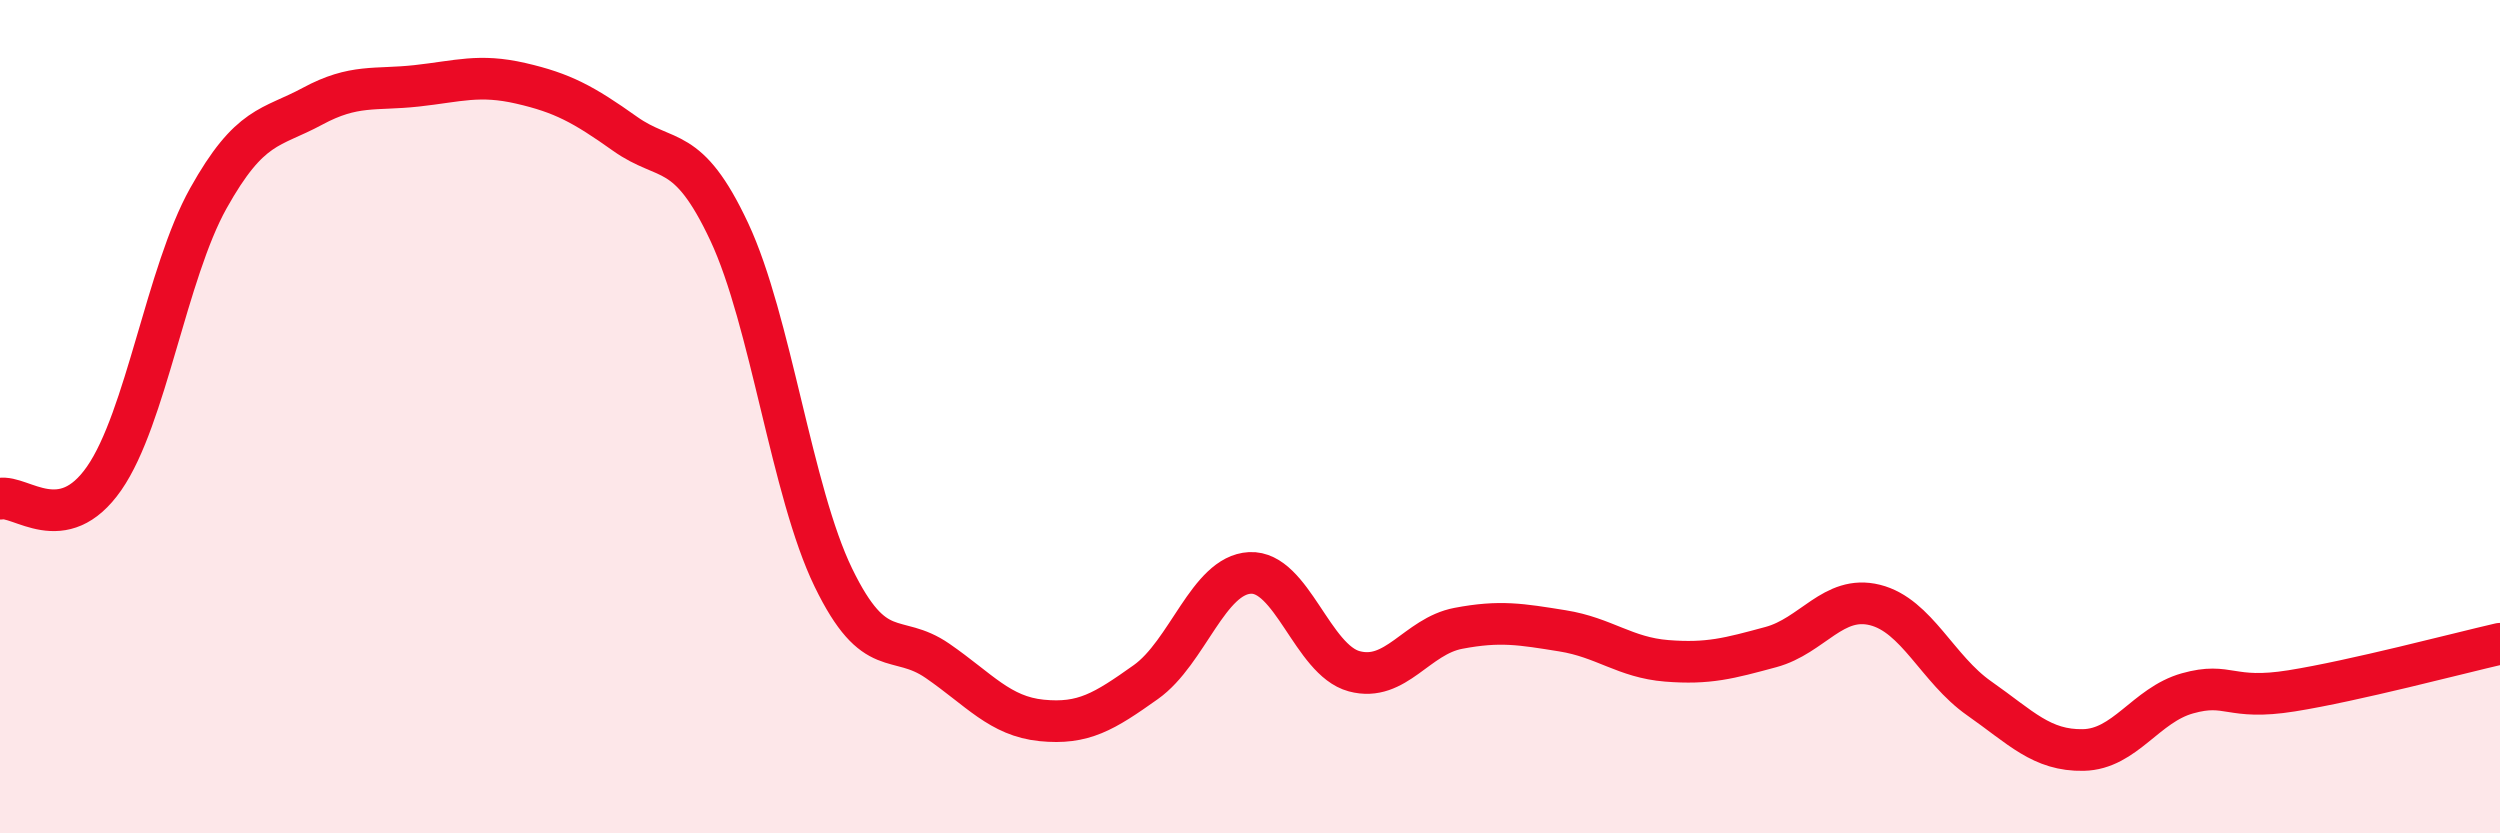 
    <svg width="60" height="20" viewBox="0 0 60 20" xmlns="http://www.w3.org/2000/svg">
      <path
        d="M 0,11.97 C 0.5,11.87 1.5,12.92 2.5,11.48 C 3.5,10.04 4,6.55 5,4.76 C 6,2.97 6.5,3.09 7.5,2.55 C 8.5,2.01 9,2.17 10,2.06 C 11,1.95 11.5,1.77 12.5,2 C 13.5,2.23 14,2.5 15,3.21 C 16,3.92 16.5,3.43 17.5,5.56 C 18.5,7.69 19,11.8 20,13.86 C 21,15.92 21.5,15.17 22.5,15.86 C 23.5,16.55 24,17.19 25,17.29 C 26,17.39 26.5,17.08 27.5,16.37 C 28.5,15.66 29,13.8 30,13.75 C 31,13.7 31.5,15.84 32.5,16.11 C 33.5,16.38 34,15.27 35,15.08 C 36,14.89 36.5,14.98 37.5,15.14 C 38.5,15.3 39,15.78 40,15.86 C 41,15.94 41.5,15.8 42.5,15.53 C 43.5,15.26 44,14.27 45,14.52 C 46,14.77 46.5,16.06 47.5,16.76 C 48.5,17.46 49,18.02 50,18 C 51,17.98 51.5,16.92 52.5,16.64 C 53.5,16.36 53.5,16.82 55,16.58 C 56.5,16.34 59,15.68 60,15.45L60 20L0 20Z"
        fill="#EB0A25"
        opacity="0.1"
        stroke-linecap="round"
        stroke-linejoin="round"
      />
      <path
        d="M 0,11.97 C 0.5,11.87 1.5,12.92 2.5,11.48 C 3.5,10.04 4,6.55 5,4.76 C 6,2.97 6.5,3.09 7.5,2.55 C 8.5,2.01 9,2.17 10,2.06 C 11,1.95 11.5,1.77 12.5,2 C 13.5,2.23 14,2.5 15,3.21 C 16,3.92 16.5,3.43 17.5,5.56 C 18.5,7.69 19,11.8 20,13.86 C 21,15.92 21.5,15.17 22.5,15.86 C 23.5,16.55 24,17.19 25,17.29 C 26,17.39 26.5,17.08 27.5,16.37 C 28.5,15.66 29,13.8 30,13.75 C 31,13.7 31.5,15.84 32.5,16.11 C 33.5,16.38 34,15.27 35,15.08 C 36,14.89 36.5,14.98 37.5,15.14 C 38.5,15.3 39,15.78 40,15.86 C 41,15.94 41.5,15.8 42.5,15.53 C 43.5,15.26 44,14.27 45,14.52 C 46,14.77 46.5,16.06 47.5,16.76 C 48.5,17.46 49,18.02 50,18 C 51,17.98 51.5,16.92 52.5,16.64 C 53.5,16.36 53.5,16.82 55,16.58 C 56.5,16.34 59,15.68 60,15.45"
        stroke="#EB0A25"
        stroke-width="1"
        fill="none"
        stroke-linecap="round"
        stroke-linejoin="round"
      />
    </svg>
  